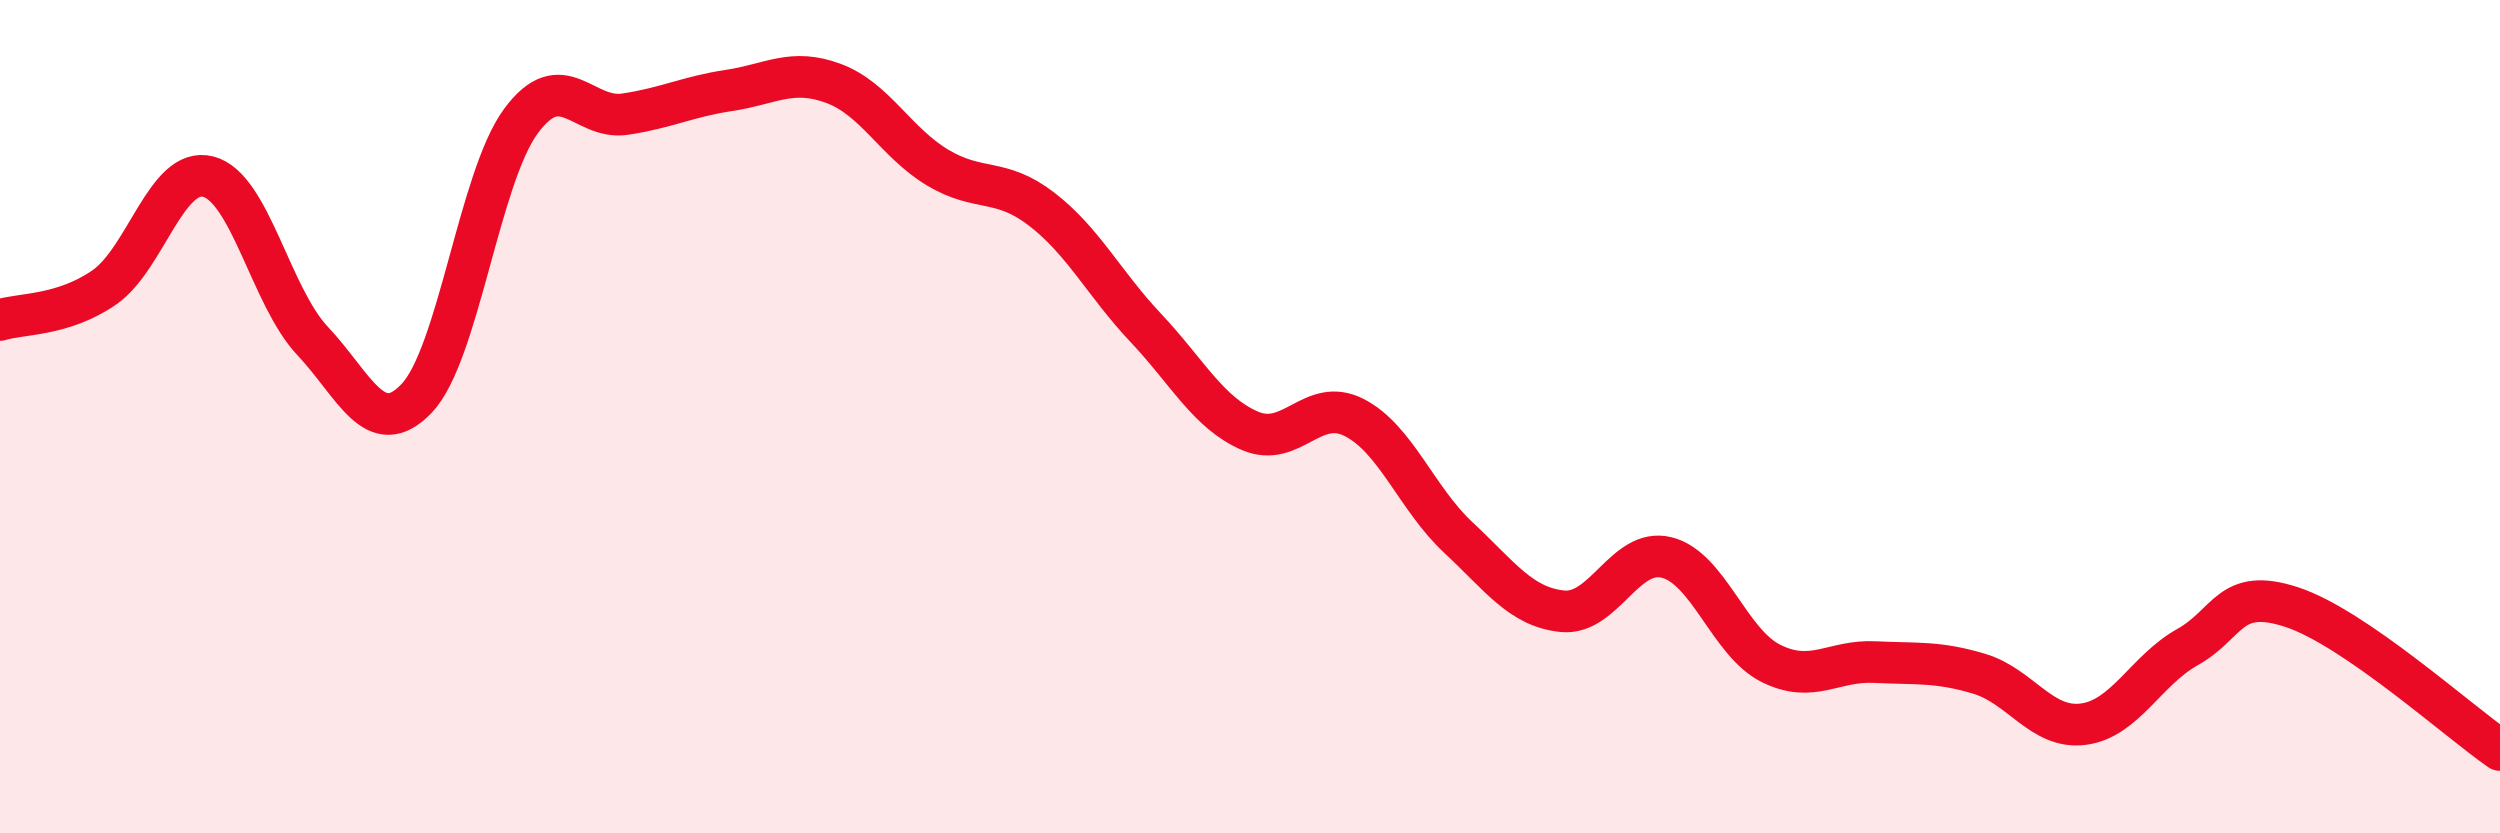 
    <svg width="60" height="20" viewBox="0 0 60 20" xmlns="http://www.w3.org/2000/svg">
      <path
        d="M 0,7.68 C 0.5,7.52 1.5,7.59 2.5,6.9 C 3.5,6.21 4,3.98 5,4.24 C 6,4.5 6.5,7.12 7.5,8.18 C 8.5,9.24 9,10.61 10,9.56 C 11,8.51 11.5,4.27 12.5,2.91 C 13.5,1.55 14,2.89 15,2.74 C 16,2.59 16.5,2.32 17.5,2.17 C 18.5,2.02 19,1.63 20,2 C 21,2.37 21.5,3.42 22.5,4.02 C 23.5,4.62 24,4.25 25,5.02 C 26,5.79 26.5,6.81 27.5,7.87 C 28.5,8.93 29,9.91 30,10.34 C 31,10.77 31.5,9.51 32.5,10.02 C 33.5,10.53 34,11.97 35,12.9 C 36,13.83 36.5,14.57 37.5,14.67 C 38.5,14.77 39,13.13 40,13.38 C 41,13.63 41.5,15.42 42.5,15.92 C 43.5,16.42 44,15.84 45,15.89 C 46,15.94 46.5,15.87 47.5,16.17 C 48.5,16.47 49,17.51 50,17.38 C 51,17.25 51.5,16.09 52.5,15.53 C 53.5,14.97 53.5,14.08 55,14.57 C 56.5,15.06 59,17.31 60,18L60 20L0 20Z"
        fill="#EB0A25"
        opacity="0.1"
        stroke-linecap="round"
        stroke-linejoin="round"
      />
      <path
        d="M 0,7.68 C 0.5,7.52 1.5,7.59 2.5,6.9 C 3.5,6.21 4,3.98 5,4.24 C 6,4.5 6.5,7.12 7.5,8.18 C 8.5,9.24 9,10.61 10,9.56 C 11,8.51 11.5,4.27 12.5,2.91 C 13.5,1.55 14,2.89 15,2.74 C 16,2.59 16.5,2.32 17.5,2.17 C 18.5,2.02 19,1.63 20,2 C 21,2.37 21.5,3.42 22.5,4.02 C 23.5,4.62 24,4.25 25,5.02 C 26,5.79 26.5,6.81 27.5,7.87 C 28.5,8.93 29,9.91 30,10.34 C 31,10.77 31.5,9.51 32.5,10.02 C 33.5,10.53 34,11.97 35,12.9 C 36,13.83 36.5,14.57 37.5,14.67 C 38.5,14.77 39,13.13 40,13.38 C 41,13.63 41.5,15.42 42.5,15.92 C 43.5,16.42 44,15.84 45,15.89 C 46,15.94 46.5,15.87 47.5,16.17 C 48.5,16.47 49,17.51 50,17.38 C 51,17.25 51.5,16.09 52.5,15.53 C 53.5,14.97 53.5,14.08 55,14.57 C 56.5,15.06 59,17.31 60,18"
        stroke="#EB0A25"
        stroke-width="1"
        fill="none"
        stroke-linecap="round"
        stroke-linejoin="round"
      />
    </svg>
  